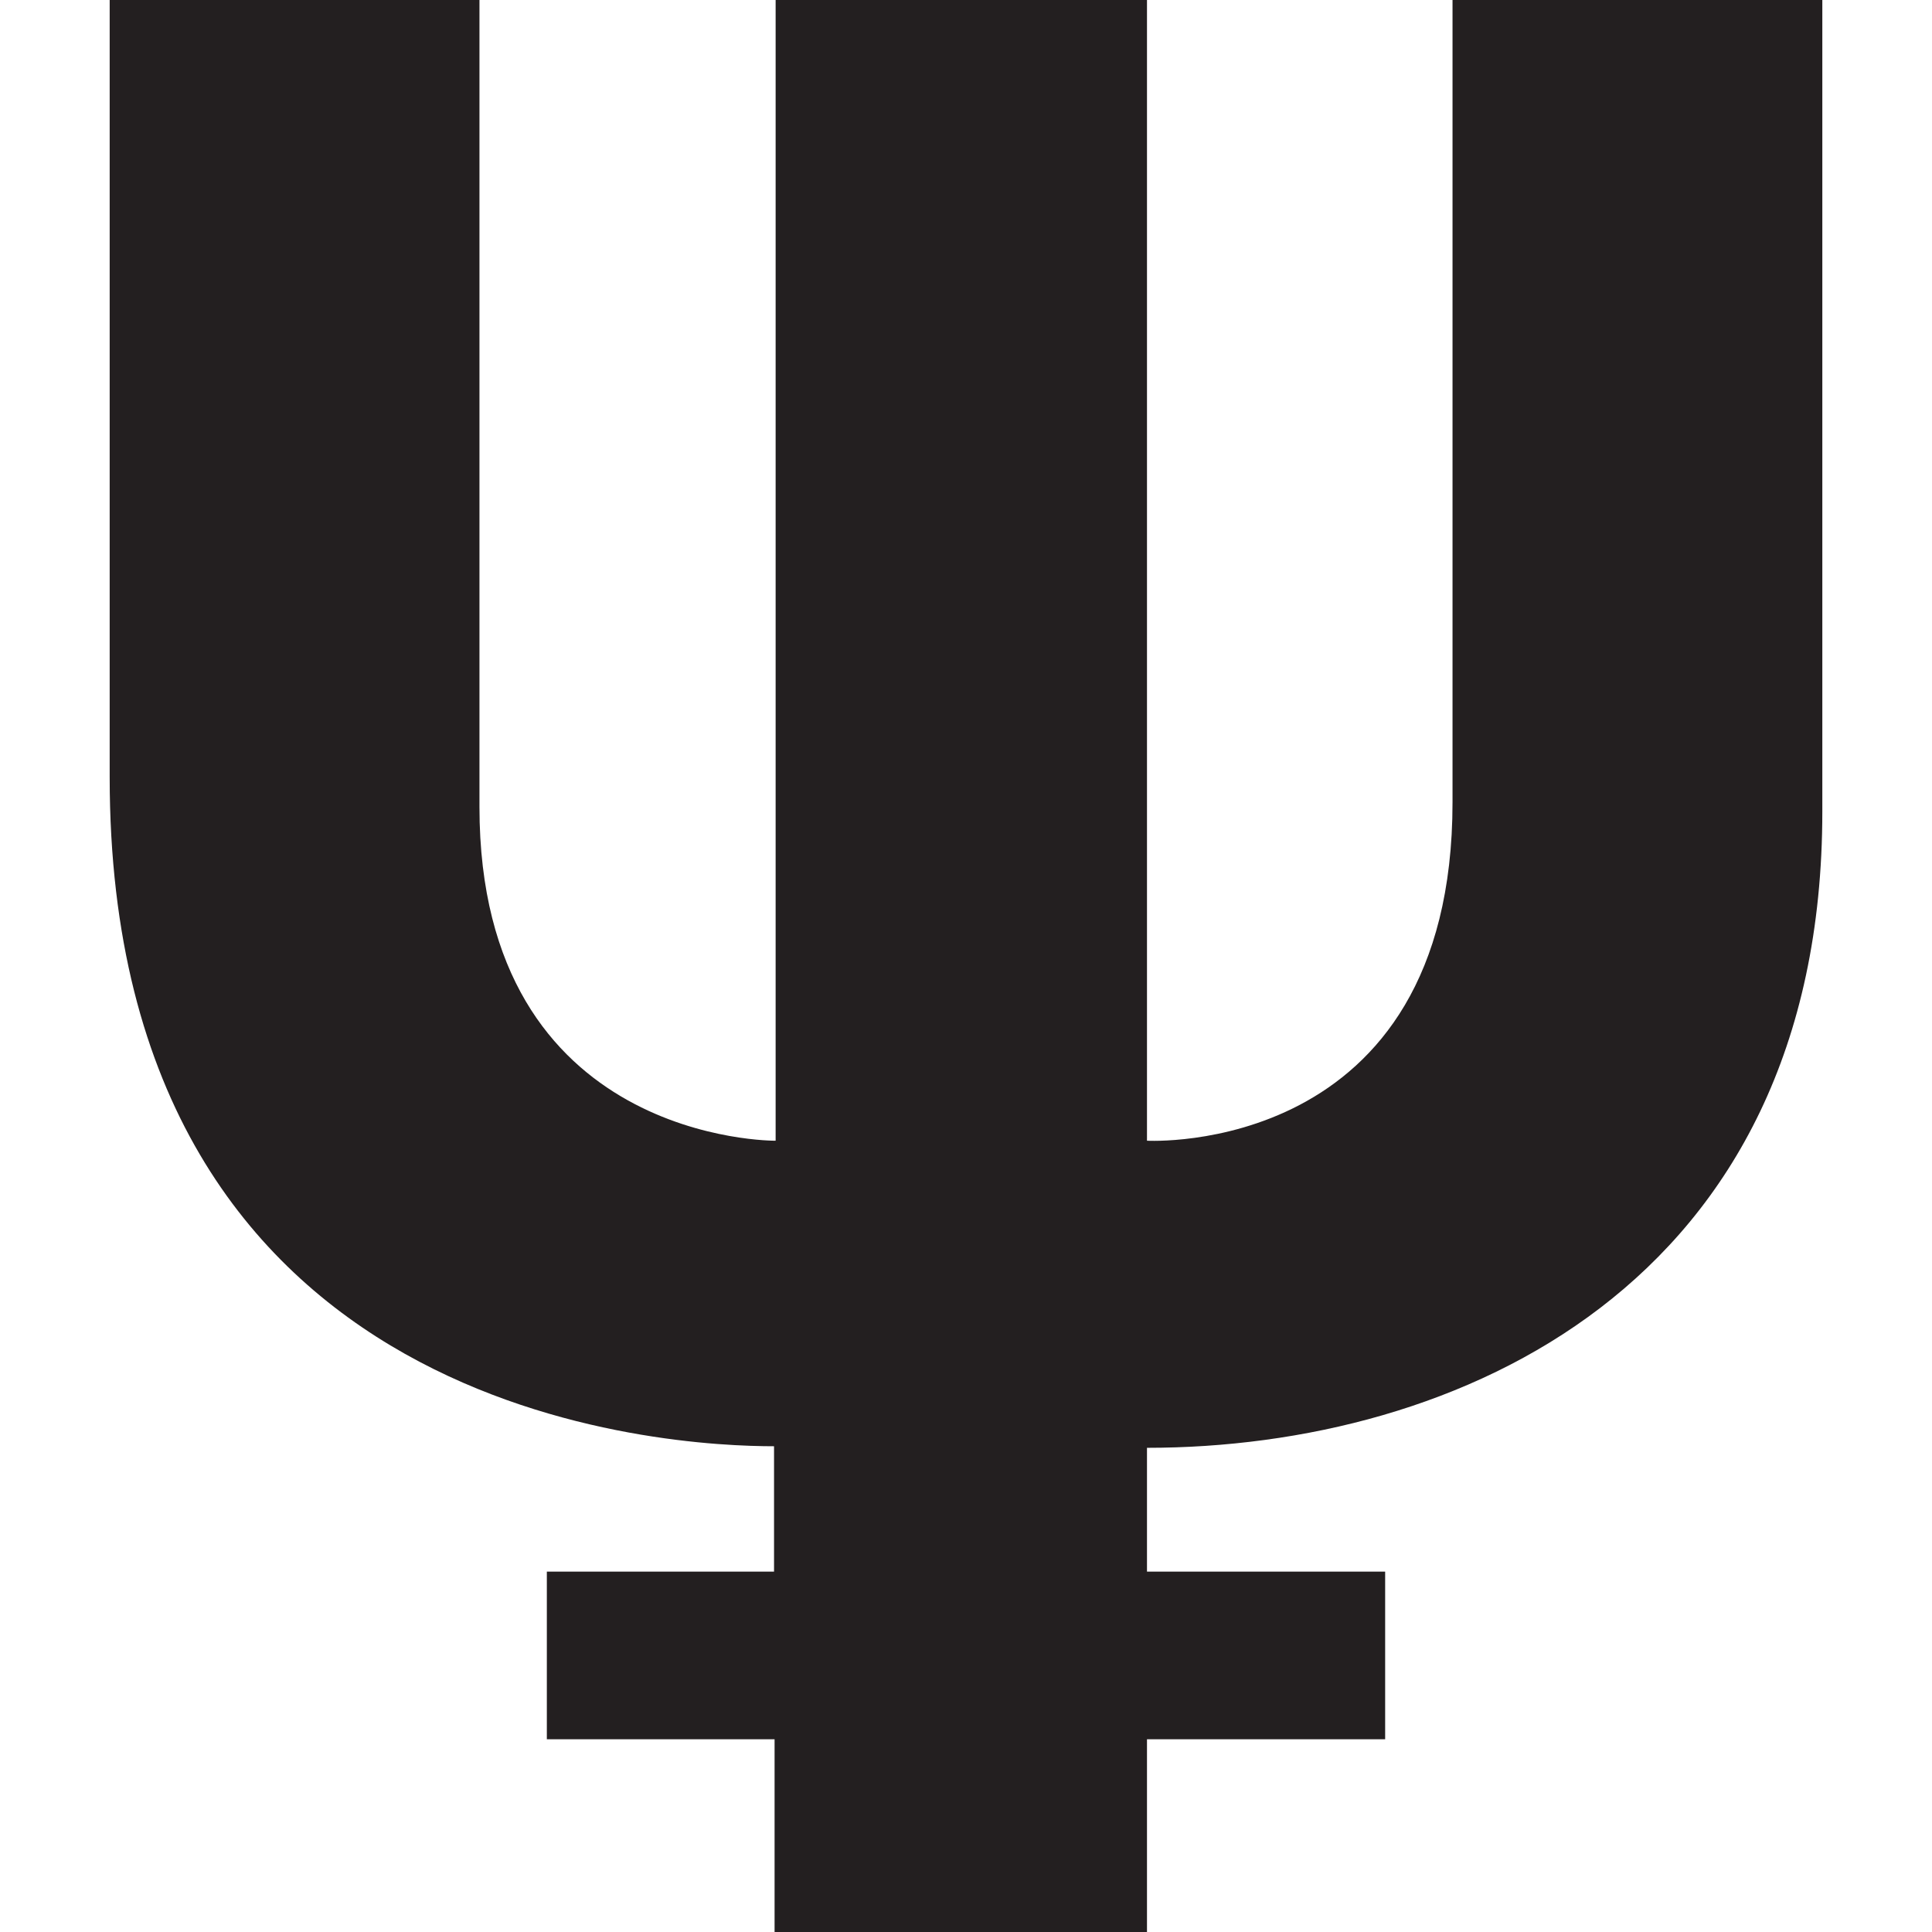 <svg version="1.1" id="Layer_1" xmlns="http://www.w3.org/2000/svg"  x="0px" y="0px"
	 width="226.777px" height="226.777px" viewBox="0 0 226.777 226.777" enable-background="new 0 0 226.777 226.777"
	 xml:space="preserve">
<path fill="#231F20" d="M12.874,0h43.405c0,0,0,82.581,0,94.721c0,39.543,34.764,39.176,34.764,39.176V0h43.589v133.896
	c0,0,35.864,2.022,35.864-39.727c0-41.751,0-94.169,0-94.169h43.407c0,0,0,65.108,0,95.271c0,55.729-43.038,74.673-79.271,74.673
	v14.531h27.956v19.679h-27.956v22.623H90.919v-22.623H64.188v-19.679h26.668V169.76c-11.584,0-77.982-2.759-77.982-78.535
	C12.874,19.678,12.874,0,12.874,0z"/>
</svg>
